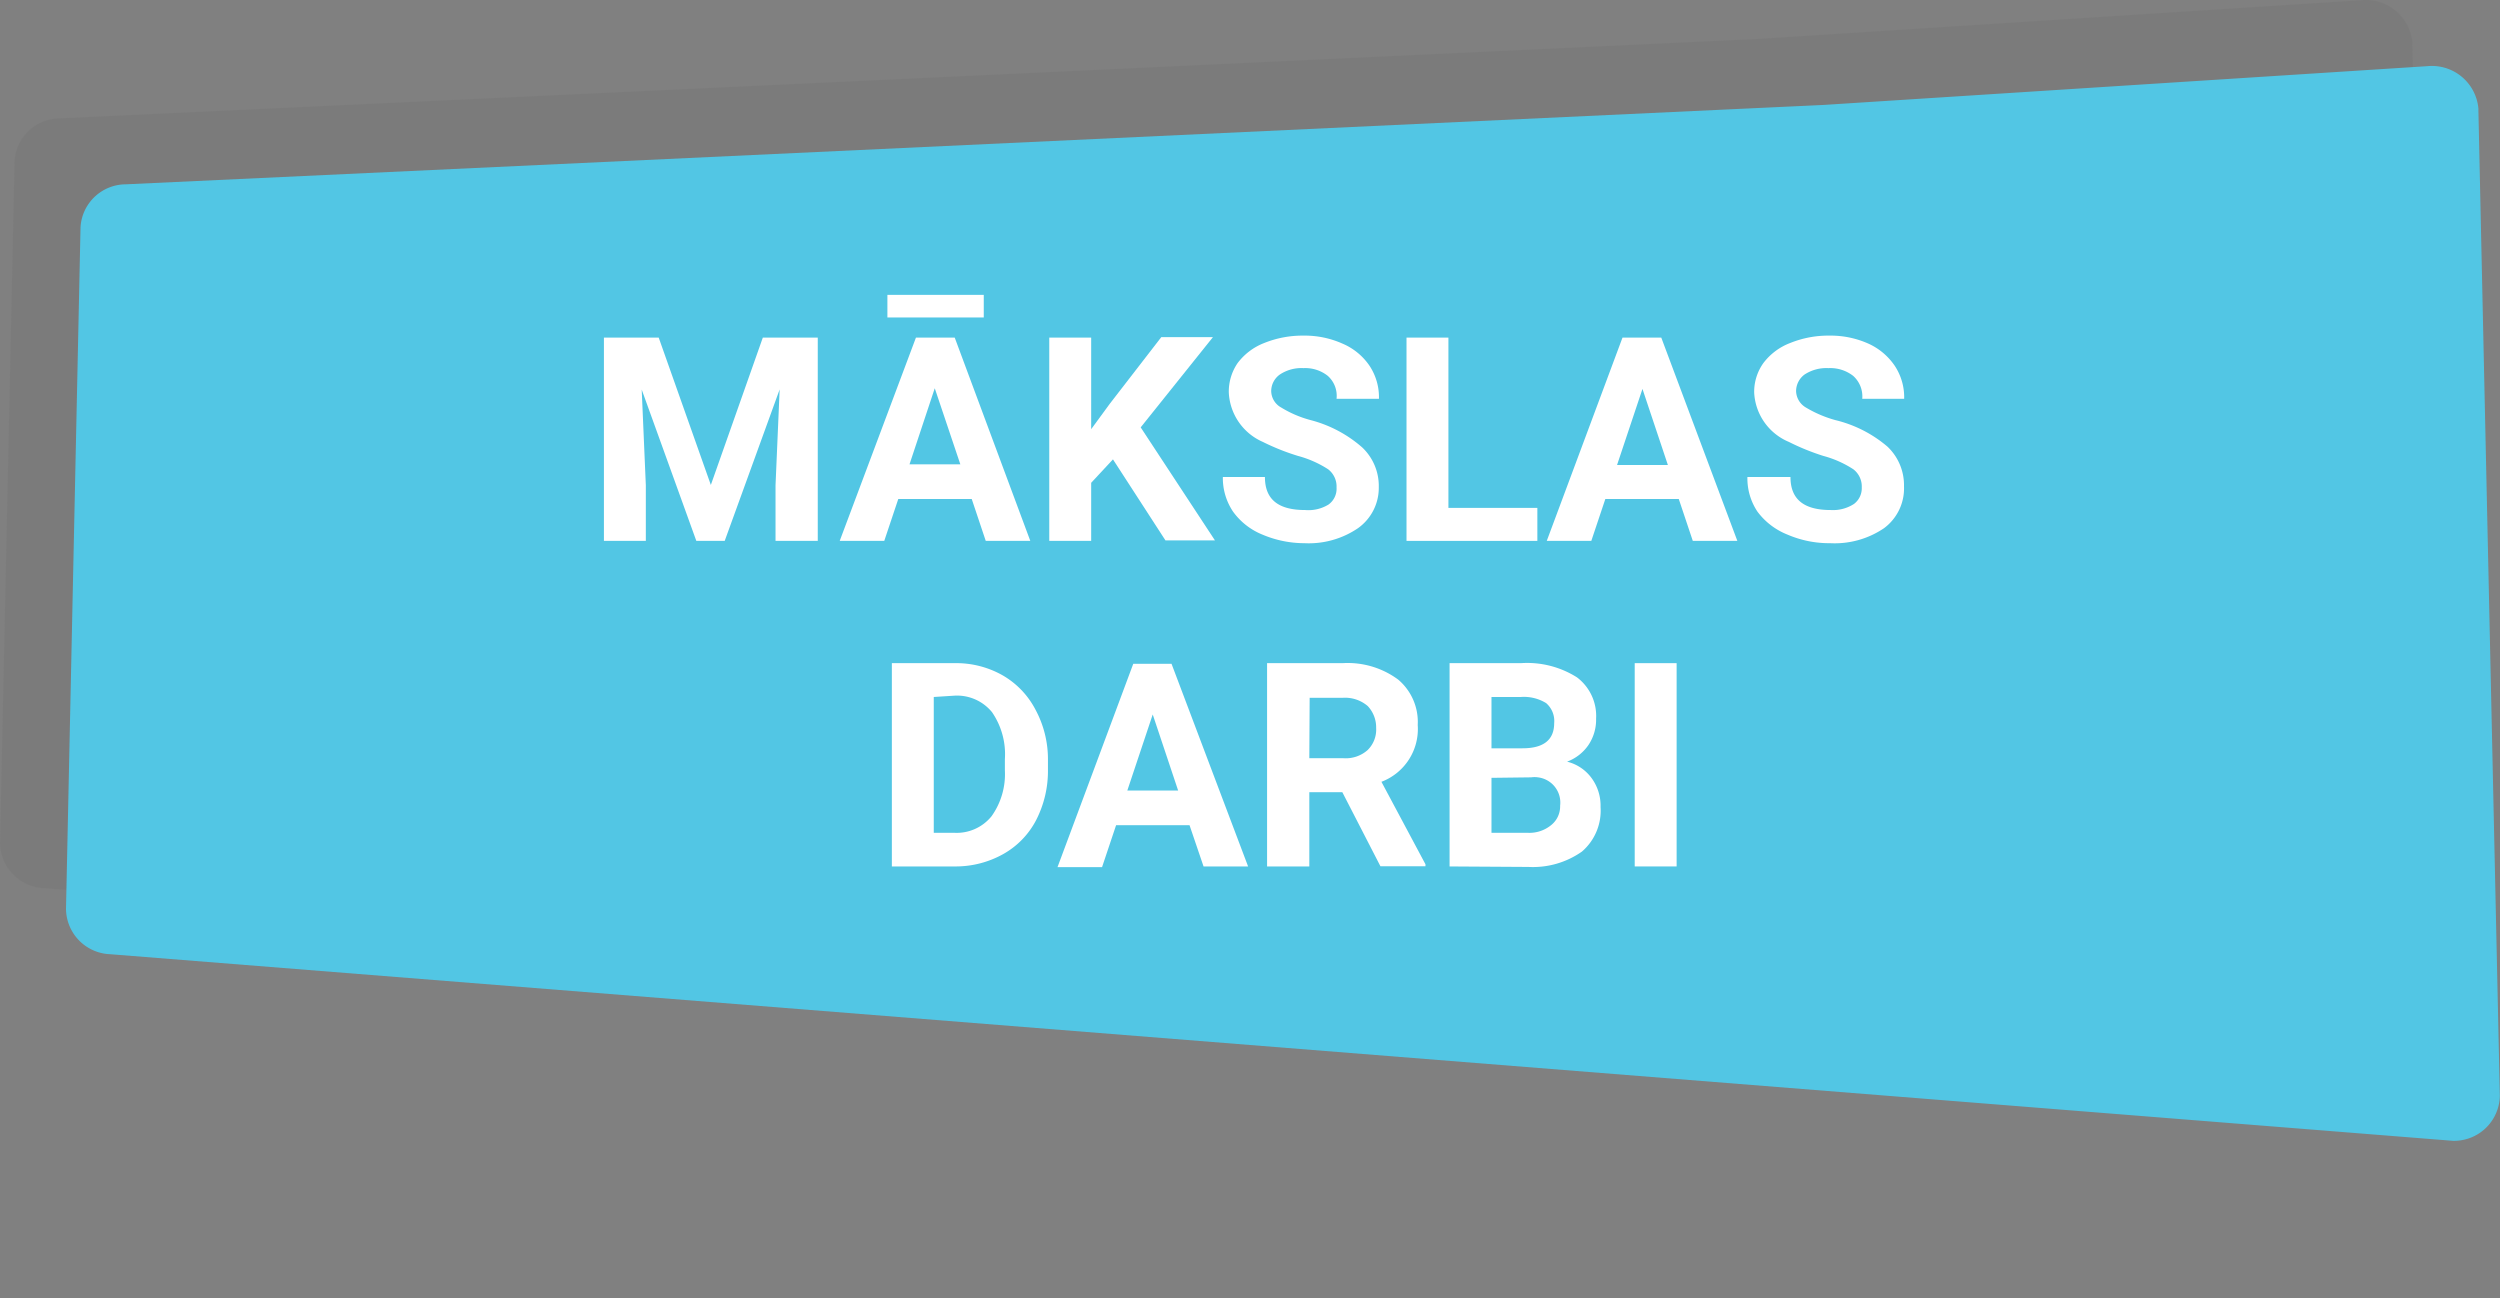 <svg id="Layer_1" data-name="Layer 1" xmlns="http://www.w3.org/2000/svg" viewBox="0 0 151.51 78.69"><rect x="0" y="0" width="151.51" height="78.69" fill="#808080" stroke="none"/><defs><style>.cls-1{opacity:0.1;}.cls-2{fill:#565656;}.cls-3,.cls-6{opacity:0;}.cls-4,.cls-6{fill:#52c6e4;}.cls-5{fill:#fff;}</style></defs><g class="cls-1"><path class="cls-2" d="M144.43,65.11,2.69,53.82A2.78,2.78,0,0,1,0,51.07L.88,9.77A2.76,2.76,0,0,1,3.63,7.16L106.51,2.35,143.11,0a2.83,2.83,0,0,1,3.09,2.56.22.22,0,0,1,0,.08l1.3,59.76a2.78,2.78,0,0,1-2.83,2.73Z" transform="translate(0 0.01)"/></g><g class="cls-3"><path class="cls-2" d="M2.27,65.55l139,11.12a2,2,0,0,0,2.15-1.83,1,1,0,0,0,0-.17V73.6a2,2,0,0,0-1.84-2L2.59,59.9A2,2,0,0,0,.51,61.82v0l0,1.64A2,2,0,0,0,2.27,65.55Z" transform="translate(0 0.01)"/></g><path class="cls-4" d="M148.43,69.11,6.69,57.82A2.78,2.78,0,0,1,4,55.07l.88-41.3a2.76,2.76,0,0,1,2.75-2.61L110.51,6.35,147.11,4a2.83,2.83,0,0,1,3.09,2.56.22.22,0,0,1,0,.08l1.3,59.76a2.78,2.78,0,0,1-2.83,2.73Z" transform="translate(0 0.01)"/><path class="cls-5" d="M39.92,20.45l3.16,8.93,3.15-8.93h3.33V32.77H47V29.4l.25-5.81-3.33,9.18H42.2L38.89,23.6l.25,5.8v3.37H36.6V20.45Z" transform="translate(0 0.01)"/><path class="cls-5" d="M58.89,30.23H54.44l-.85,2.54h-2.7l4.62-12.32h2.35l4.58,12.32h-2.7Zm.73-11H53.78V17.86h5.84Zm-4.5,8.9H58.2l-1.55-4.61Z" transform="translate(0 0.01)"/><path class="cls-5" d="M67.45,27.83l-1.32,1.42v3.52H63.59V20.45h2.54V26l1.12-1.53,3.13-4.05h3.13l-4.38,5.47,4.5,6.85h-3Z" transform="translate(0 0.01)"/><path class="cls-5" d="M81,29.53a1.31,1.31,0,0,0-.51-1.1,6.39,6.39,0,0,0-1.83-.81,13.91,13.91,0,0,1-2.13-.85,3.44,3.44,0,0,1-2.06-3A3.07,3.07,0,0,1,75,22a3.67,3.67,0,0,1,1.61-1.22A6.19,6.19,0,0,1,79,20.33a5.59,5.59,0,0,1,2.35.48A3.75,3.75,0,0,1,83,22.16a3.45,3.45,0,0,1,.57,2H81a1.62,1.62,0,0,0-.53-1.39A2.19,2.19,0,0,0,79,22.3a2.36,2.36,0,0,0-1.44.39,1.24,1.24,0,0,0-.52,1,1.16,1.16,0,0,0,.61,1,6.69,6.69,0,0,0,1.78.76,7.65,7.65,0,0,1,3.13,1.66,3.22,3.22,0,0,1,1,2.41A3,3,0,0,1,82.3,32a5.3,5.3,0,0,1-3.25.91,6.52,6.52,0,0,1-2.54-.52A4.08,4.08,0,0,1,74.73,31a3.64,3.64,0,0,1-.62-2.1h2.55c0,1.36.81,2,2.44,2a2.33,2.33,0,0,0,1.41-.33A1.18,1.18,0,0,0,81,29.53Z" transform="translate(0 0.01)"/><path class="cls-5" d="M87.78,30.77h5.39v2H85.24V20.45h2.54Z" transform="translate(0 0.01)"/><path class="cls-5" d="M101.74,30.23H97.29l-.85,2.54h-2.7l4.59-12.32h2.35l4.61,12.32h-2.7ZM98,28.17h3.08l-1.54-4.61Z" transform="translate(0 0.01)"/><path class="cls-5" d="M112.83,29.53a1.31,1.31,0,0,0-.51-1.1,6.33,6.33,0,0,0-1.82-.81,14.08,14.08,0,0,1-2.09-.85,3.42,3.42,0,0,1-2.1-3,3,3,0,0,1,.56-1.78,3.68,3.68,0,0,1,1.64-1.22,6.14,6.14,0,0,1,2.36-.44,5.59,5.59,0,0,1,2.35.48,3.84,3.84,0,0,1,1.61,1.35,3.45,3.45,0,0,1,.57,2h-2.54a1.67,1.67,0,0,0-.55-1.39,2.26,2.26,0,0,0-1.5-.47,2.41,2.41,0,0,0-1.45.39,1.26,1.26,0,0,0-.51,1,1.19,1.19,0,0,0,.6,1,7.18,7.18,0,0,0,1.78.76,7.6,7.6,0,0,1,3.16,1.61,3.22,3.22,0,0,1,1,2.41A3,3,0,0,1,114.18,32a5.32,5.32,0,0,1-3.26.91,6.41,6.41,0,0,1-2.59-.52A4.2,4.2,0,0,1,106.51,31a3.63,3.63,0,0,1-.61-2.1h2.61c0,1.36.82,2,2.44,2a2.34,2.34,0,0,0,1.41-.37A1.19,1.19,0,0,0,112.83,29.53Z" transform="translate(0 0.01)"/><path class="cls-5" d="M54.05,52.5V40.18h3.79a5.7,5.7,0,0,1,2.91.73,5.13,5.13,0,0,1,2,2.08,6.32,6.32,0,0,1,.76,3.07v.56a6.52,6.52,0,0,1-.71,3.06,5,5,0,0,1-2,2.07,5.89,5.89,0,0,1-2.9.75Zm2.54-10.27v8.23h1.23a2.72,2.72,0,0,0,2.27-1,4.39,4.39,0,0,0,.81-2.78V46a4.5,4.5,0,0,0-.78-2.85,2.74,2.74,0,0,0-2.28-1Z" transform="translate(0 0.01)"/><path class="cls-5" d="M72.09,50H67.64l-.85,2.54h-2.7l4.59-12.32H71L75.64,52.5h-2.7ZM68.32,47.9H71.4l-1.54-4.61Z" transform="translate(0 0.01)"/><path class="cls-5" d="M81.35,48h-2V52.5H76.79V40.18h4.58a5.14,5.14,0,0,1,3.37,1,3.36,3.36,0,0,1,1.18,2.75,3.42,3.42,0,0,1-2.2,3.44l2.67,5v.12H83.66Zm-2-2.06H81.4a2,2,0,0,0,1.48-.49,1.73,1.73,0,0,0,.52-1.34,1.88,1.88,0,0,0-.51-1.33,2.11,2.11,0,0,0-1.52-.5h-2Z" transform="translate(0 0.01)"/><path class="cls-5" d="M87.85,52.5V40.18h4.32a5.65,5.65,0,0,1,3.4.86,2.93,2.93,0,0,1,1.16,2.51,2.75,2.75,0,0,1-.47,1.6,2.71,2.71,0,0,1-1.29,1,2.61,2.61,0,0,1,1.49,1A2.82,2.82,0,0,1,97,48.9a3.27,3.27,0,0,1-1.13,2.7,5.16,5.16,0,0,1-3.23.93Zm2.54-7.16h1.88q1.92,0,1.92-1.53a1.43,1.43,0,0,0-.49-1.21,2.57,2.57,0,0,0-1.53-.37H90.39Zm0,1.79v3.33h2.17A2.08,2.08,0,0,0,94,50a1.45,1.45,0,0,0,.55-1.18,1.54,1.54,0,0,0-1.35-1.72,1.34,1.34,0,0,0-.4,0Z" transform="translate(0 0.01)"/><path class="cls-5" d="M101.61,52.5H99.07V40.18h2.54Z" transform="translate(0 0.01)"/><path class="cls-6" d="M6.27,67.55l139,11.12a2,2,0,0,0,2.15-1.83,1,1,0,0,0,0-.17V75.6a2,2,0,0,0-1.84-2L6.65,61.92a2,2,0,0,0-2.14,1.85V65.5A2,2,0,0,0,6.27,67.55Z" transform="translate(0 0.01)"/></svg>